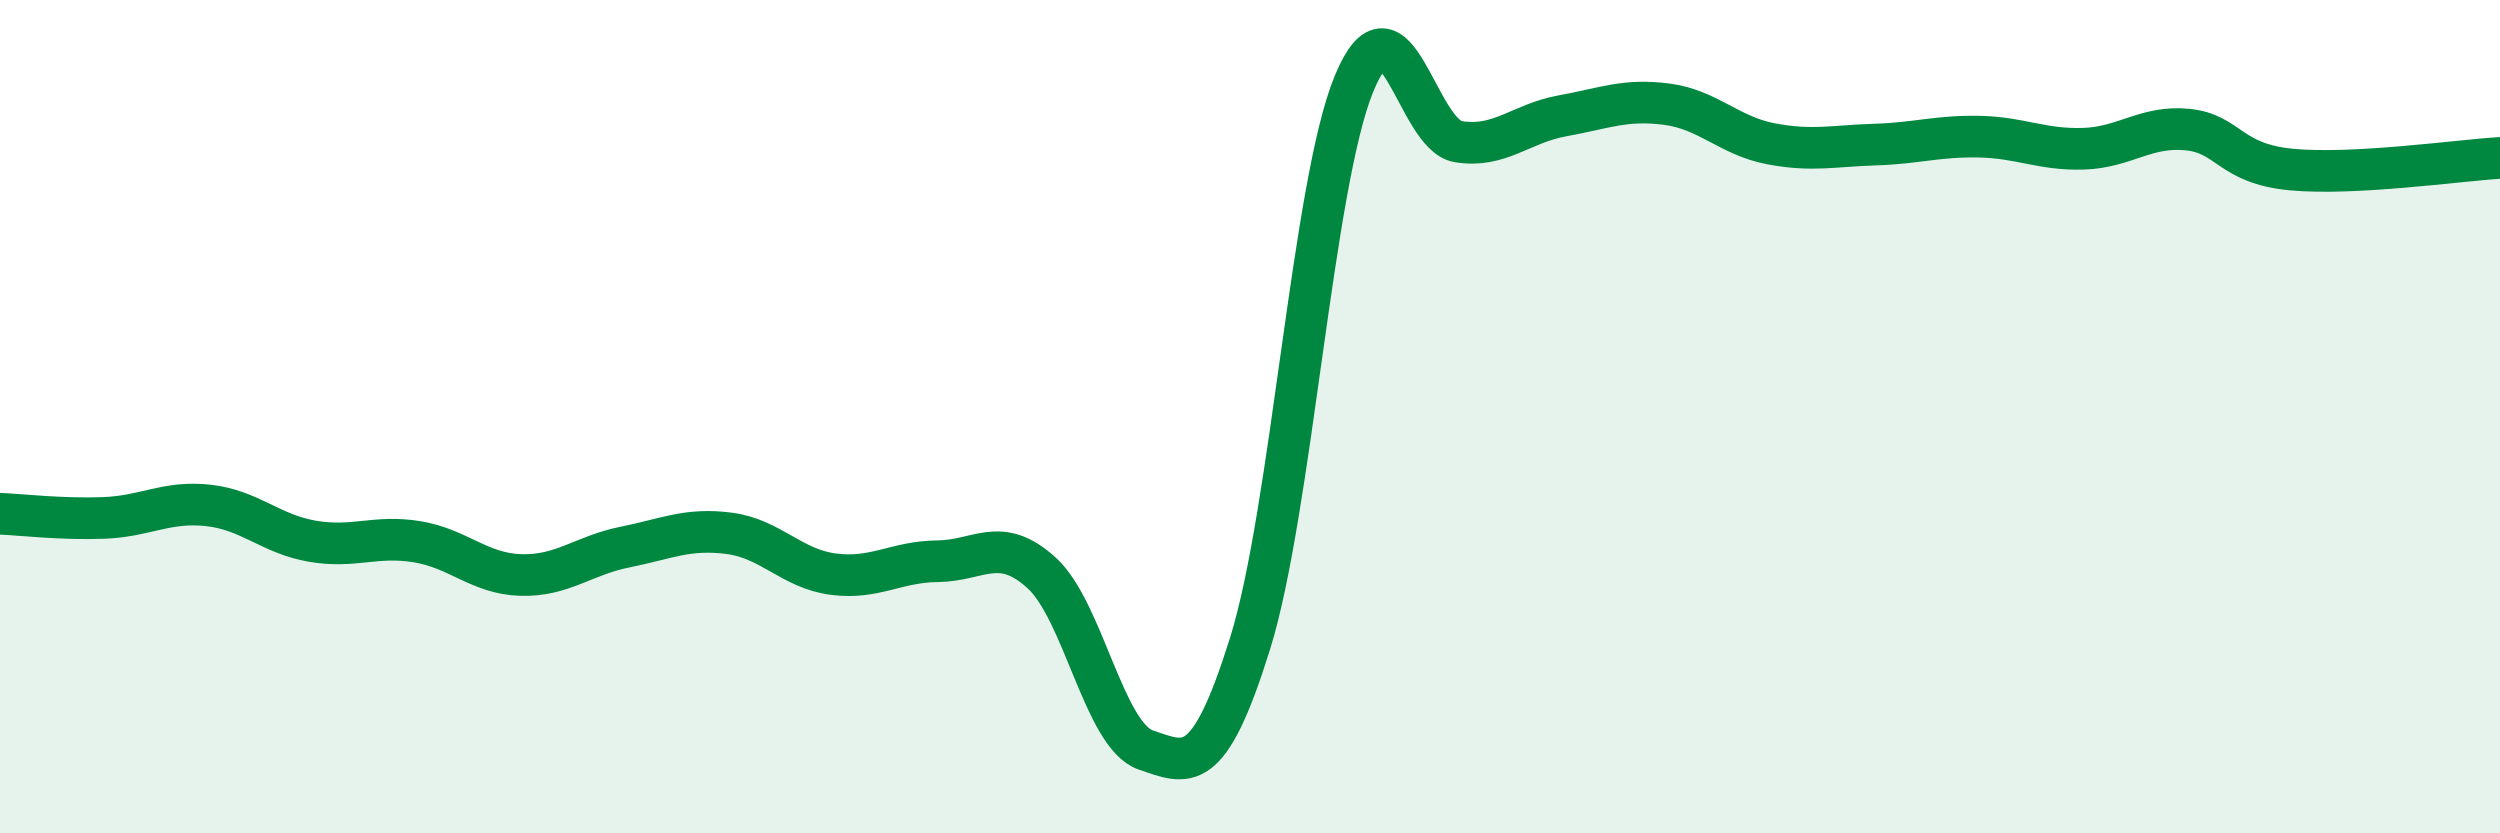 
    <svg width="60" height="20" viewBox="0 0 60 20" xmlns="http://www.w3.org/2000/svg">
      <path
        d="M 0,12.33 C 0.5,12.35 1.5,12.47 2.5,12.43 C 3.5,12.39 4,12.02 5,12.13 C 6,12.24 6.5,12.82 7.5,12.99 C 8.5,13.16 9,12.84 10,13 C 11,13.16 11.5,13.77 12.5,13.8 C 13.5,13.83 14,13.33 15,13.13 C 16,12.93 16.5,12.67 17.5,12.8 C 18.5,12.93 19,13.65 20,13.78 C 21,13.91 21.5,13.48 22.5,13.47 C 23.5,13.46 24,12.84 25,13.75 C 26,14.66 26.5,17.66 27.5,18 C 28.5,18.34 29,18.65 30,15.45 C 31,12.25 31.5,4.41 32.5,2 C 33.5,-0.41 34,3.24 35,3.4 C 36,3.56 36.5,2.96 37.5,2.78 C 38.5,2.6 39,2.37 40,2.5 C 41,2.63 41.5,3.26 42.5,3.45 C 43.5,3.64 44,3.5 45,3.47 C 46,3.44 46.5,3.26 47.5,3.28 C 48.5,3.3 49,3.6 50,3.57 C 51,3.54 51.5,3.01 52.5,3.11 C 53.5,3.21 53.5,3.93 55,4.07 C 56.5,4.21 59,3.85 60,3.79L60 20L0 20Z"
        fill="#008740"
        opacity="0.1"
        stroke-linecap="round"
        stroke-linejoin="round"
      />
      <path
        d="M 0,12.33 C 0.5,12.35 1.5,12.47 2.5,12.43 C 3.5,12.39 4,12.02 5,12.13 C 6,12.24 6.5,12.82 7.5,12.99 C 8.5,13.16 9,12.84 10,13 C 11,13.16 11.5,13.77 12.5,13.8 C 13.5,13.83 14,13.33 15,13.13 C 16,12.93 16.5,12.67 17.5,12.8 C 18.5,12.93 19,13.65 20,13.78 C 21,13.91 21.5,13.48 22.5,13.47 C 23.5,13.46 24,12.84 25,13.75 C 26,14.66 26.5,17.66 27.5,18 C 28.5,18.34 29,18.65 30,15.45 C 31,12.25 31.5,4.41 32.5,2 C 33.5,-0.41 34,3.24 35,3.4 C 36,3.56 36.5,2.96 37.5,2.78 C 38.5,2.6 39,2.37 40,2.5 C 41,2.63 41.5,3.26 42.5,3.45 C 43.5,3.64 44,3.5 45,3.47 C 46,3.44 46.5,3.26 47.5,3.28 C 48.5,3.3 49,3.6 50,3.57 C 51,3.54 51.5,3.01 52.5,3.11 C 53.5,3.21 53.5,3.93 55,4.07 C 56.5,4.21 59,3.85 60,3.79"
        stroke="#008740"
        stroke-width="1"
        fill="none"
        stroke-linecap="round"
        stroke-linejoin="round"
      />
    </svg>
  